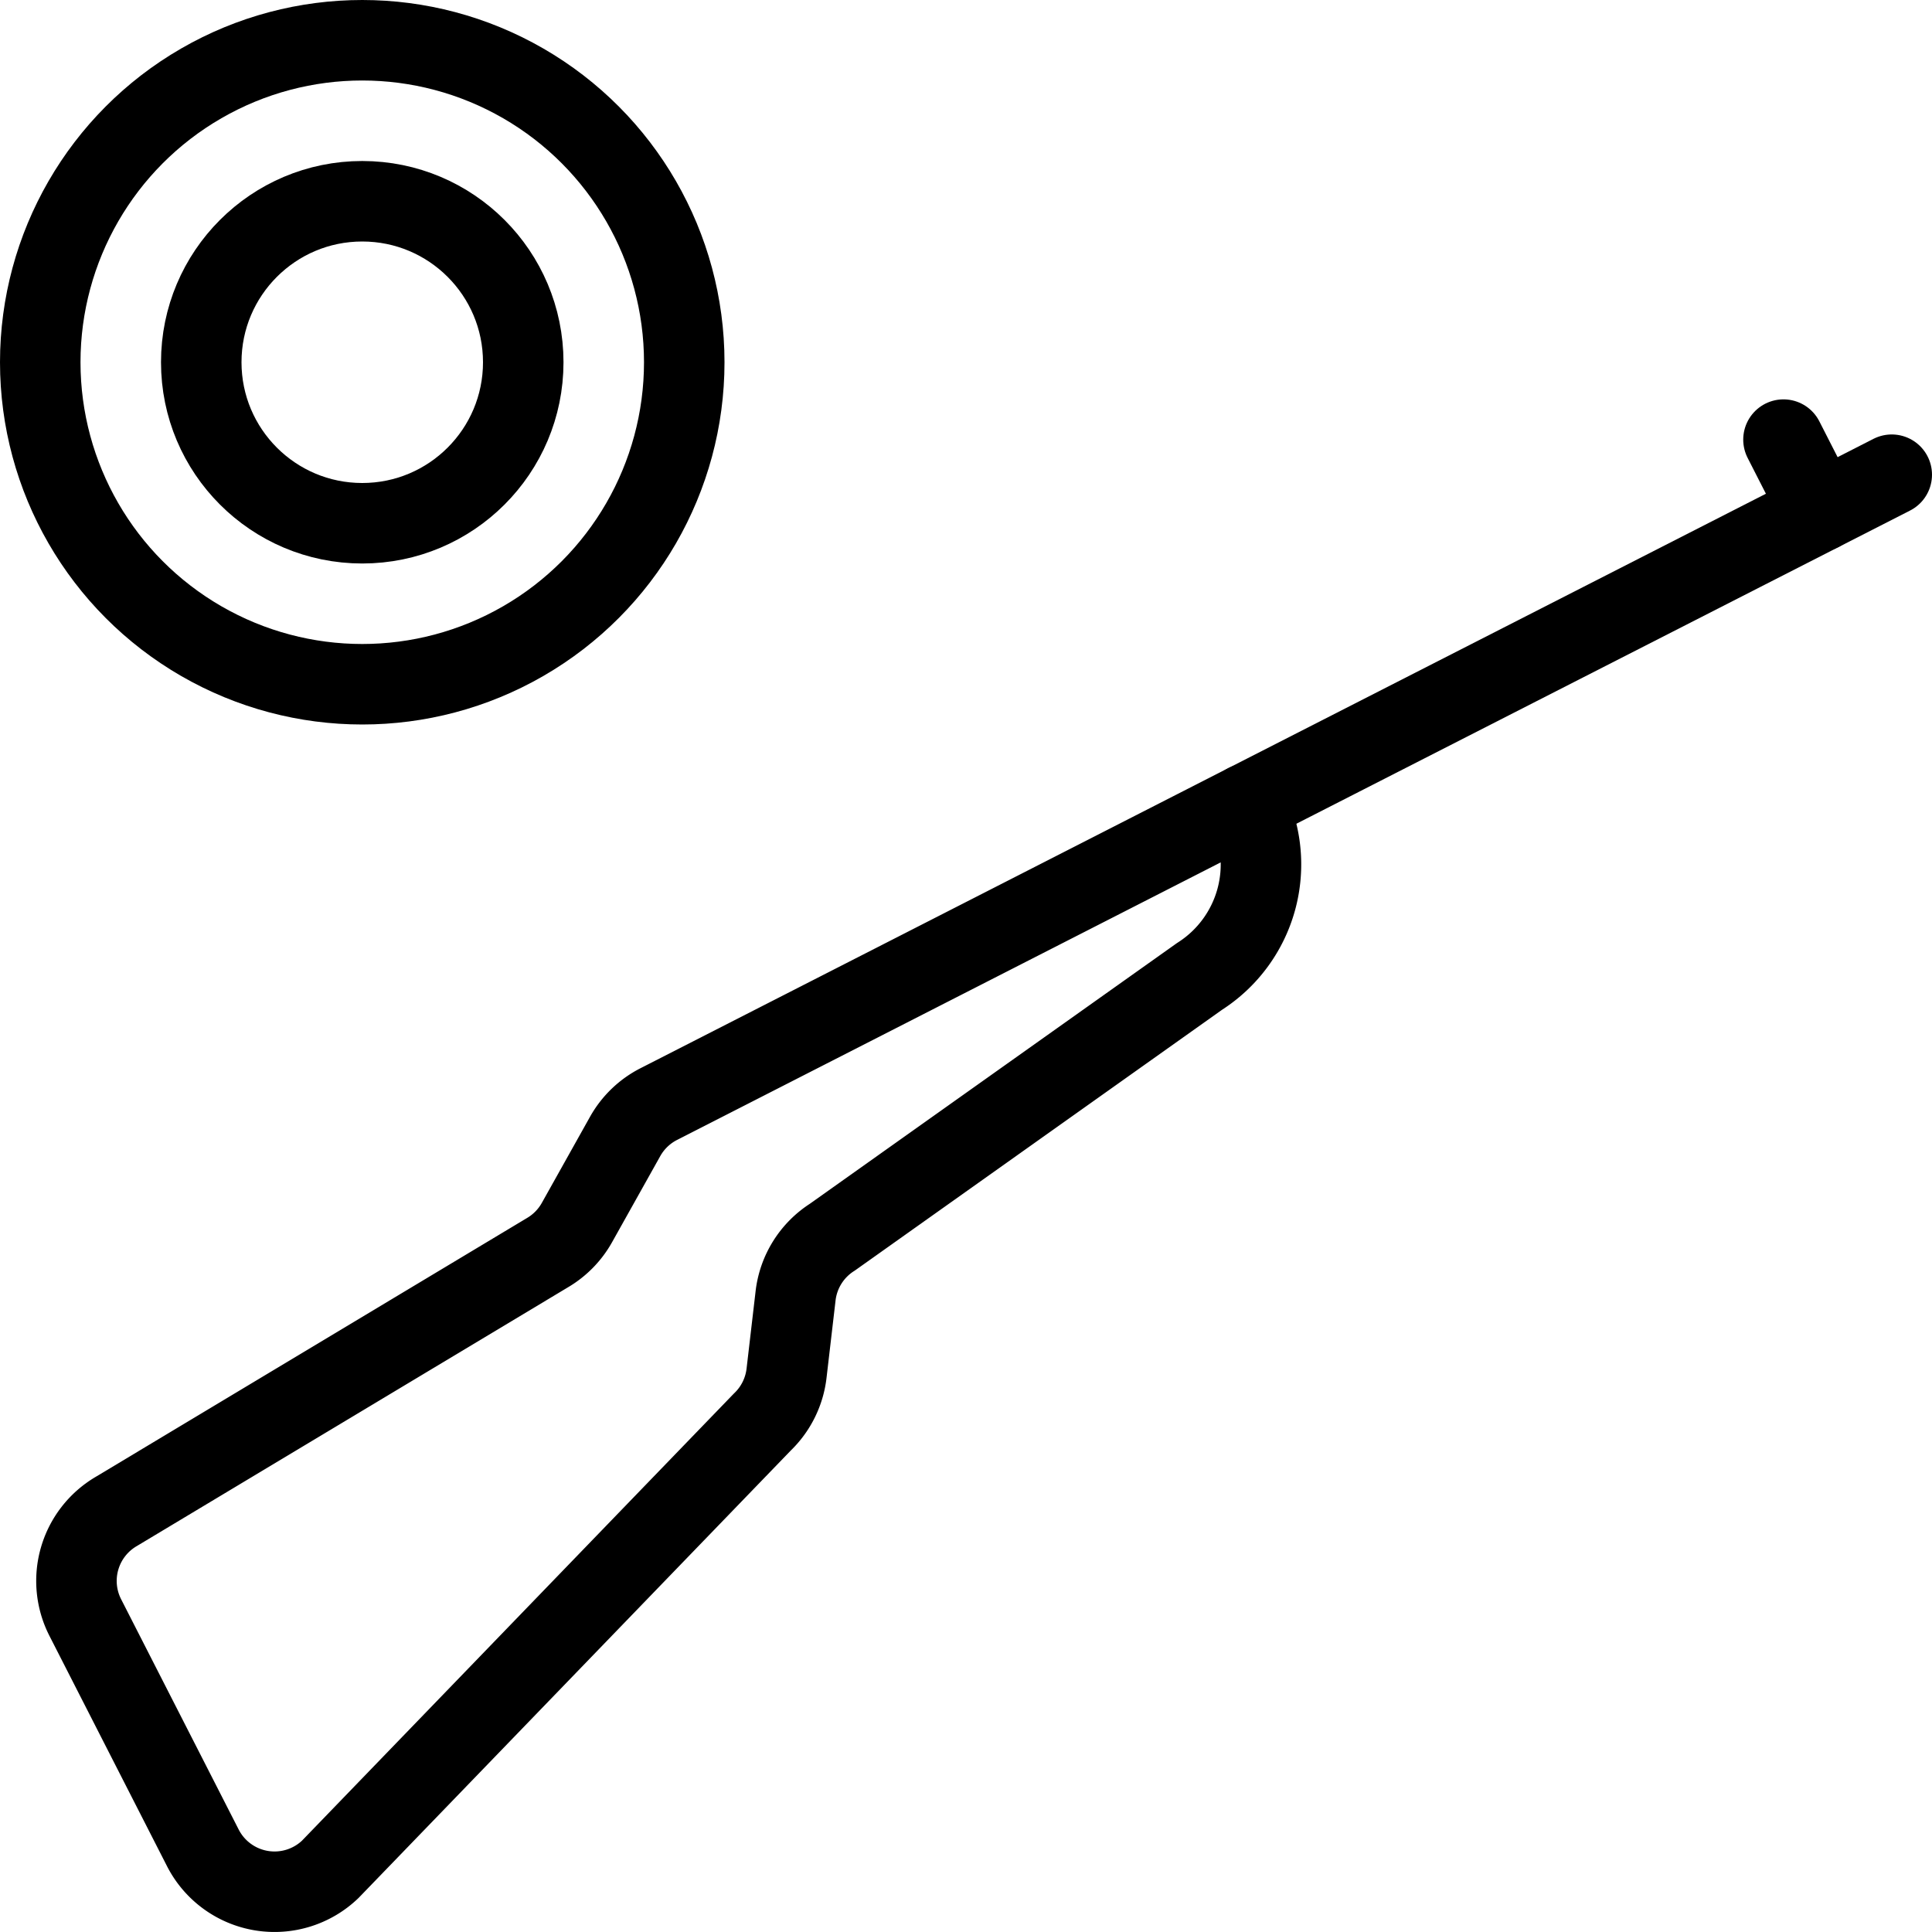 <svg id="Light" xmlns="http://www.w3.org/2000/svg" viewBox="0 0 300 300" height="300" width="300"><g transform="matrix(12.5,0,0,12.5,0,0)"><defs><style>.cls-1{fill:none;stroke:currentColor;stroke-linecap:round;stroke-linejoin:round;}</style></defs><title>shooting-rifle-target</title><circle class="cls-1" cx="4.5" cy="4.5" r="4"></circle><circle class="cls-1" cx="4.5" cy="4.5" r="2"></circle><path class="cls-1" d="M1.444,18.776a1,1,0,0,0-.385,1.317L2.52,22.955a1,1,0,0,0,1.582.267l5.369-5.558a1,1,0,0,0,.3-.607l.112-.96a1,1,0,0,1,.456-.728L14.9,12.13a1.65,1.65,0,0,0,.584-2.142l-7.3,3.727a1,1,0,0,0-.417.4l-.6,1.072a1,1,0,0,1-.366.374Z"></path><line class="cls-1" x1="15.484" y1="9.988" x2="23.5" y2="5.897"></line><line class="cls-1" x1="22.155" y1="5.461" x2="22.609" y2="6.351"></line></g></svg>